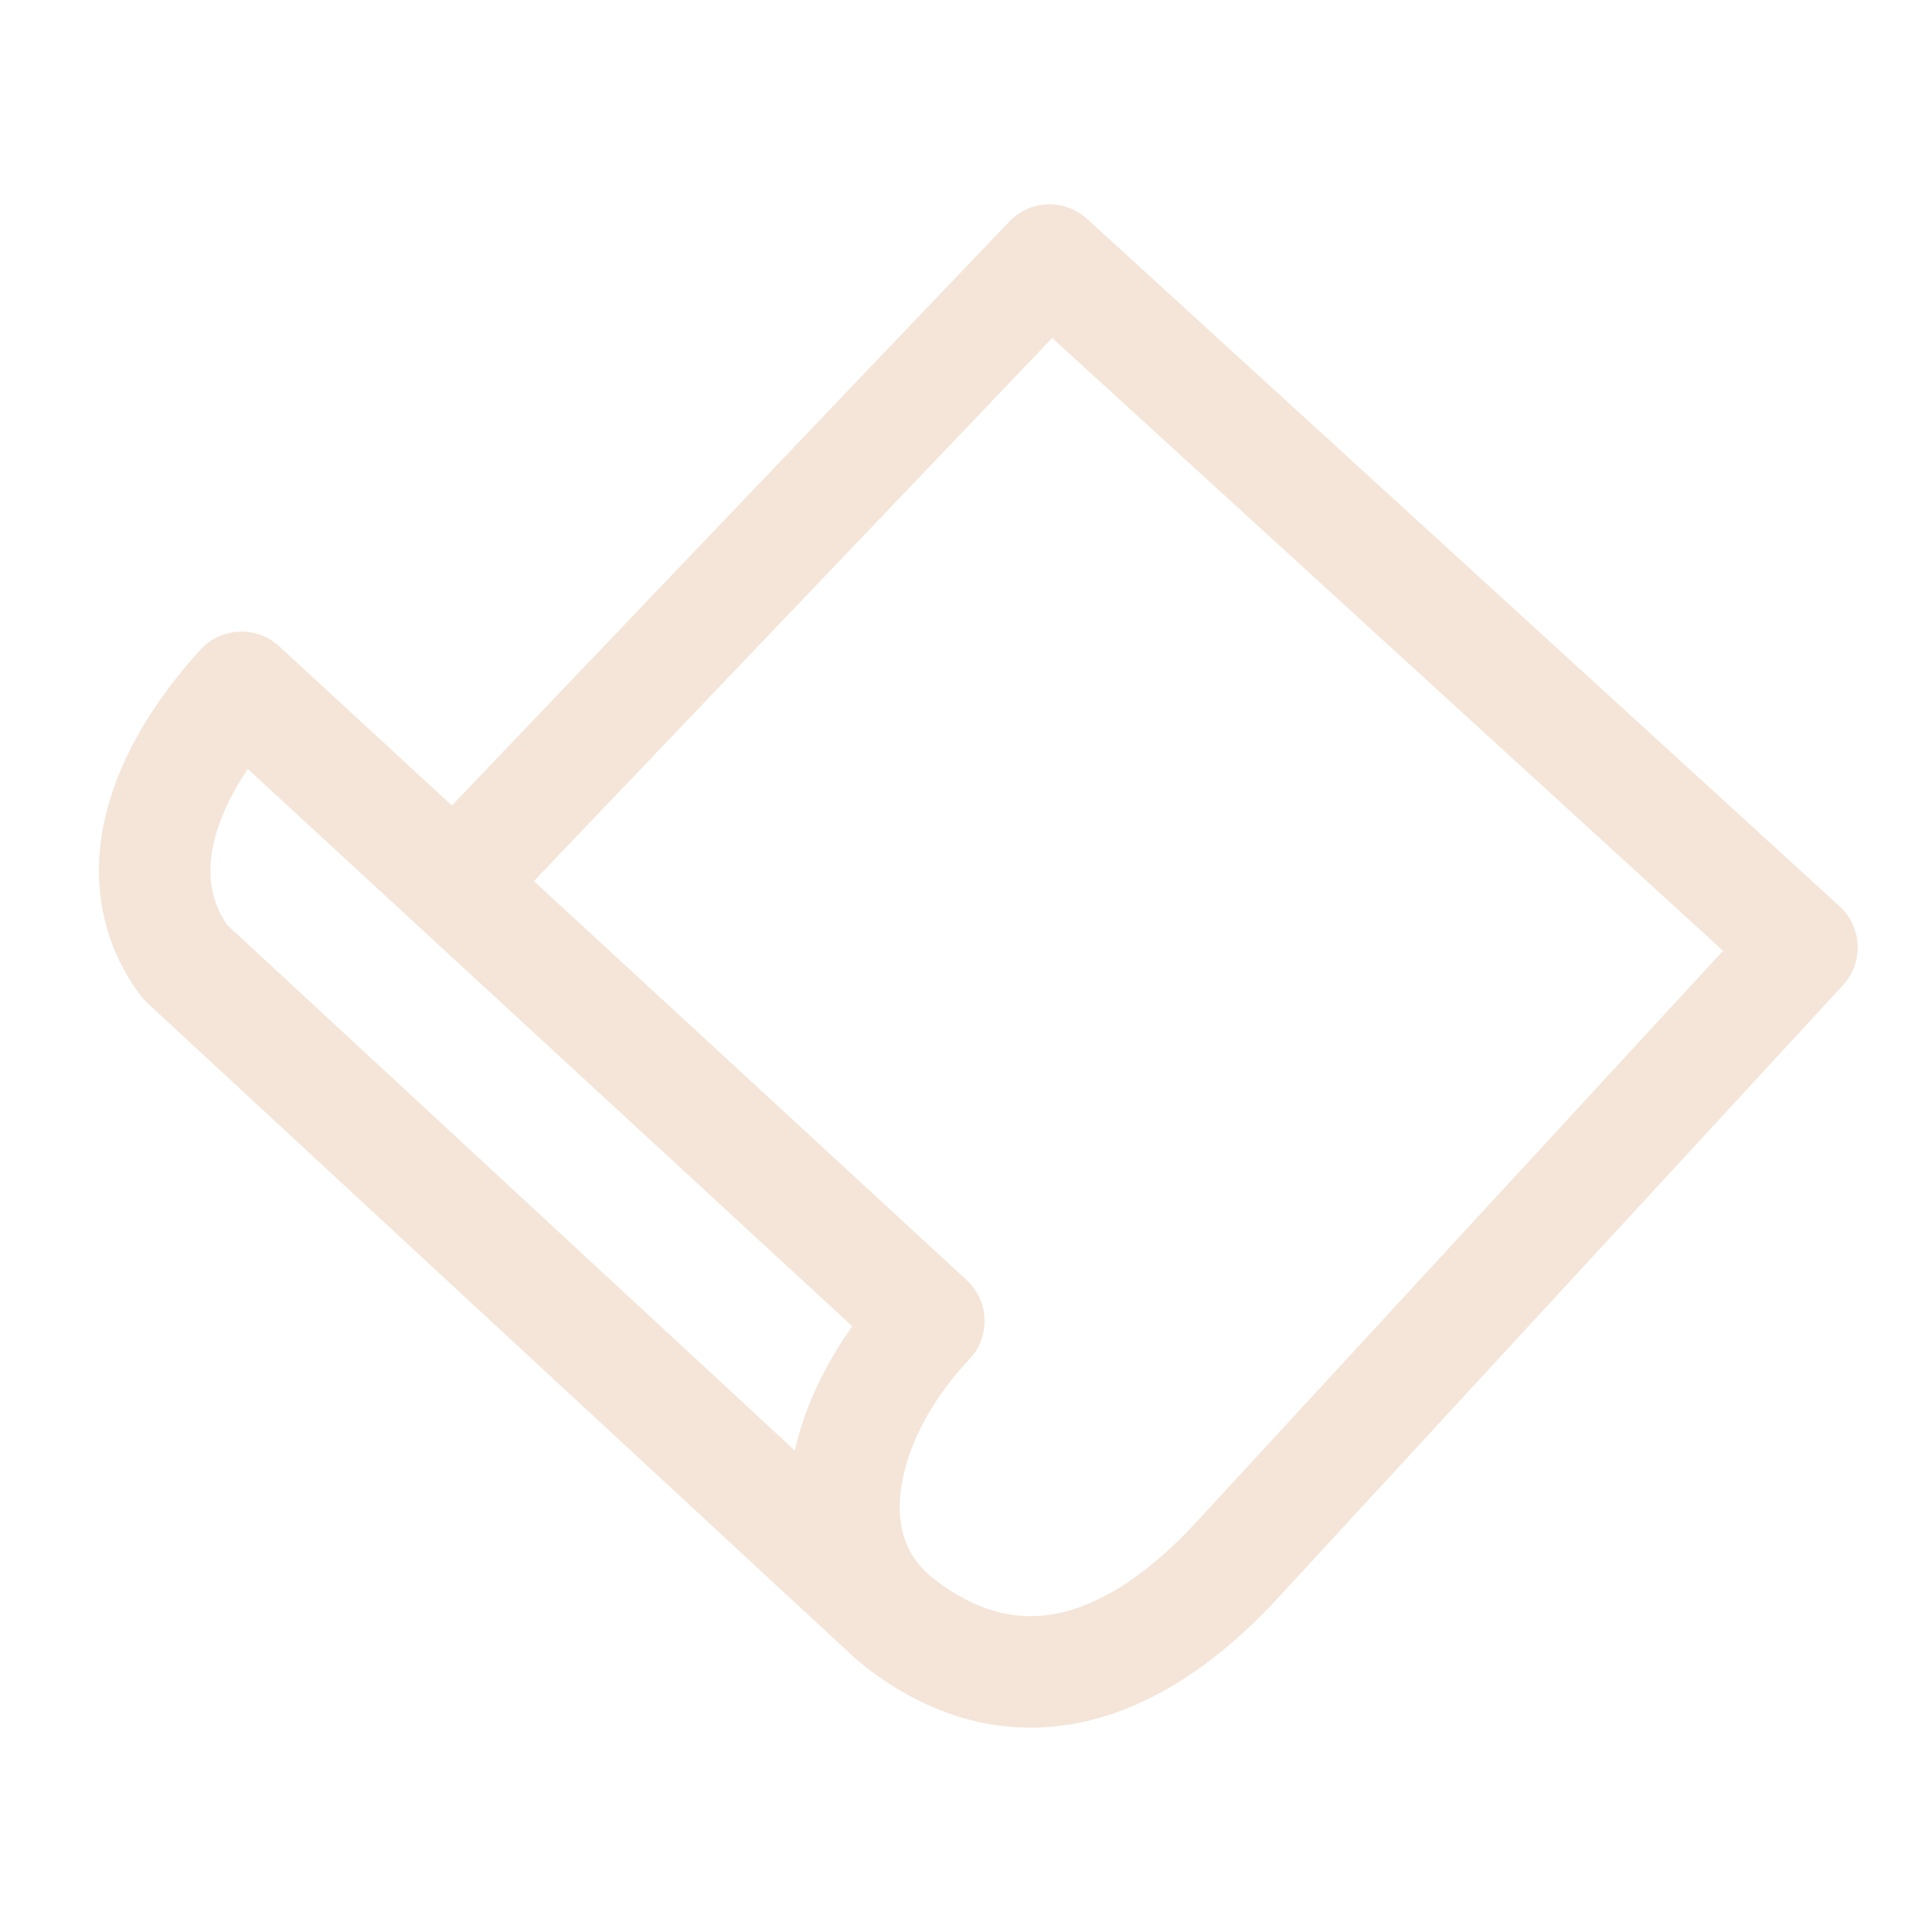 <?xml version="1.0" encoding="UTF-8"?> <svg xmlns="http://www.w3.org/2000/svg" width="52" height="52" viewBox="0 0 52 52" fill="none"> <path fill-rule="evenodd" clip-rule="evenodd" d="M29.261 5.893C28.659 5.342 27.727 5.374 27.164 5.964L12.163 21.681L7.517 17.397C7.223 17.126 6.833 16.984 6.434 17.002C6.035 17.019 5.659 17.195 5.39 17.491C4.193 18.808 3.241 20.32 2.852 21.912C2.451 23.552 2.657 25.266 3.767 26.775C3.823 26.852 3.887 26.922 3.956 26.987L22.816 44.448C22.878 44.508 22.943 44.568 23.009 44.626C23.047 44.659 23.085 44.69 23.125 44.718C23.167 44.76 23.212 44.8 23.26 44.838C25.043 46.233 27.002 46.764 28.997 46.378C30.928 46.004 32.694 44.809 34.256 43.162L34.27 43.146L49.603 26.517C49.873 26.223 50.016 25.834 49.999 25.436C49.981 25.037 49.806 24.662 49.512 24.393L29.261 5.893ZM25.059 42.438C25.076 42.45 25.093 42.462 25.109 42.475C26.301 43.408 27.393 43.633 28.426 43.432C29.521 43.221 30.757 42.489 32.072 41.105L46.376 25.591L28.321 9.097L14.369 23.714L26.017 34.453C26.312 34.725 26.486 35.105 26.499 35.507C26.512 35.908 26.364 36.298 26.087 36.59C25.087 37.64 24.449 38.871 24.269 39.953C24.105 40.942 24.321 41.718 24.889 42.279L25.019 42.399C25.033 42.412 25.046 42.425 25.059 42.438ZM22.94 35.697C22.204 36.725 21.656 37.871 21.392 39.041L6.11 24.892C5.659 24.222 5.557 23.479 5.766 22.624C5.913 22.024 6.216 21.371 6.67 20.697L22.94 35.697Z" fill="#F4E5D8"></path> </svg> 